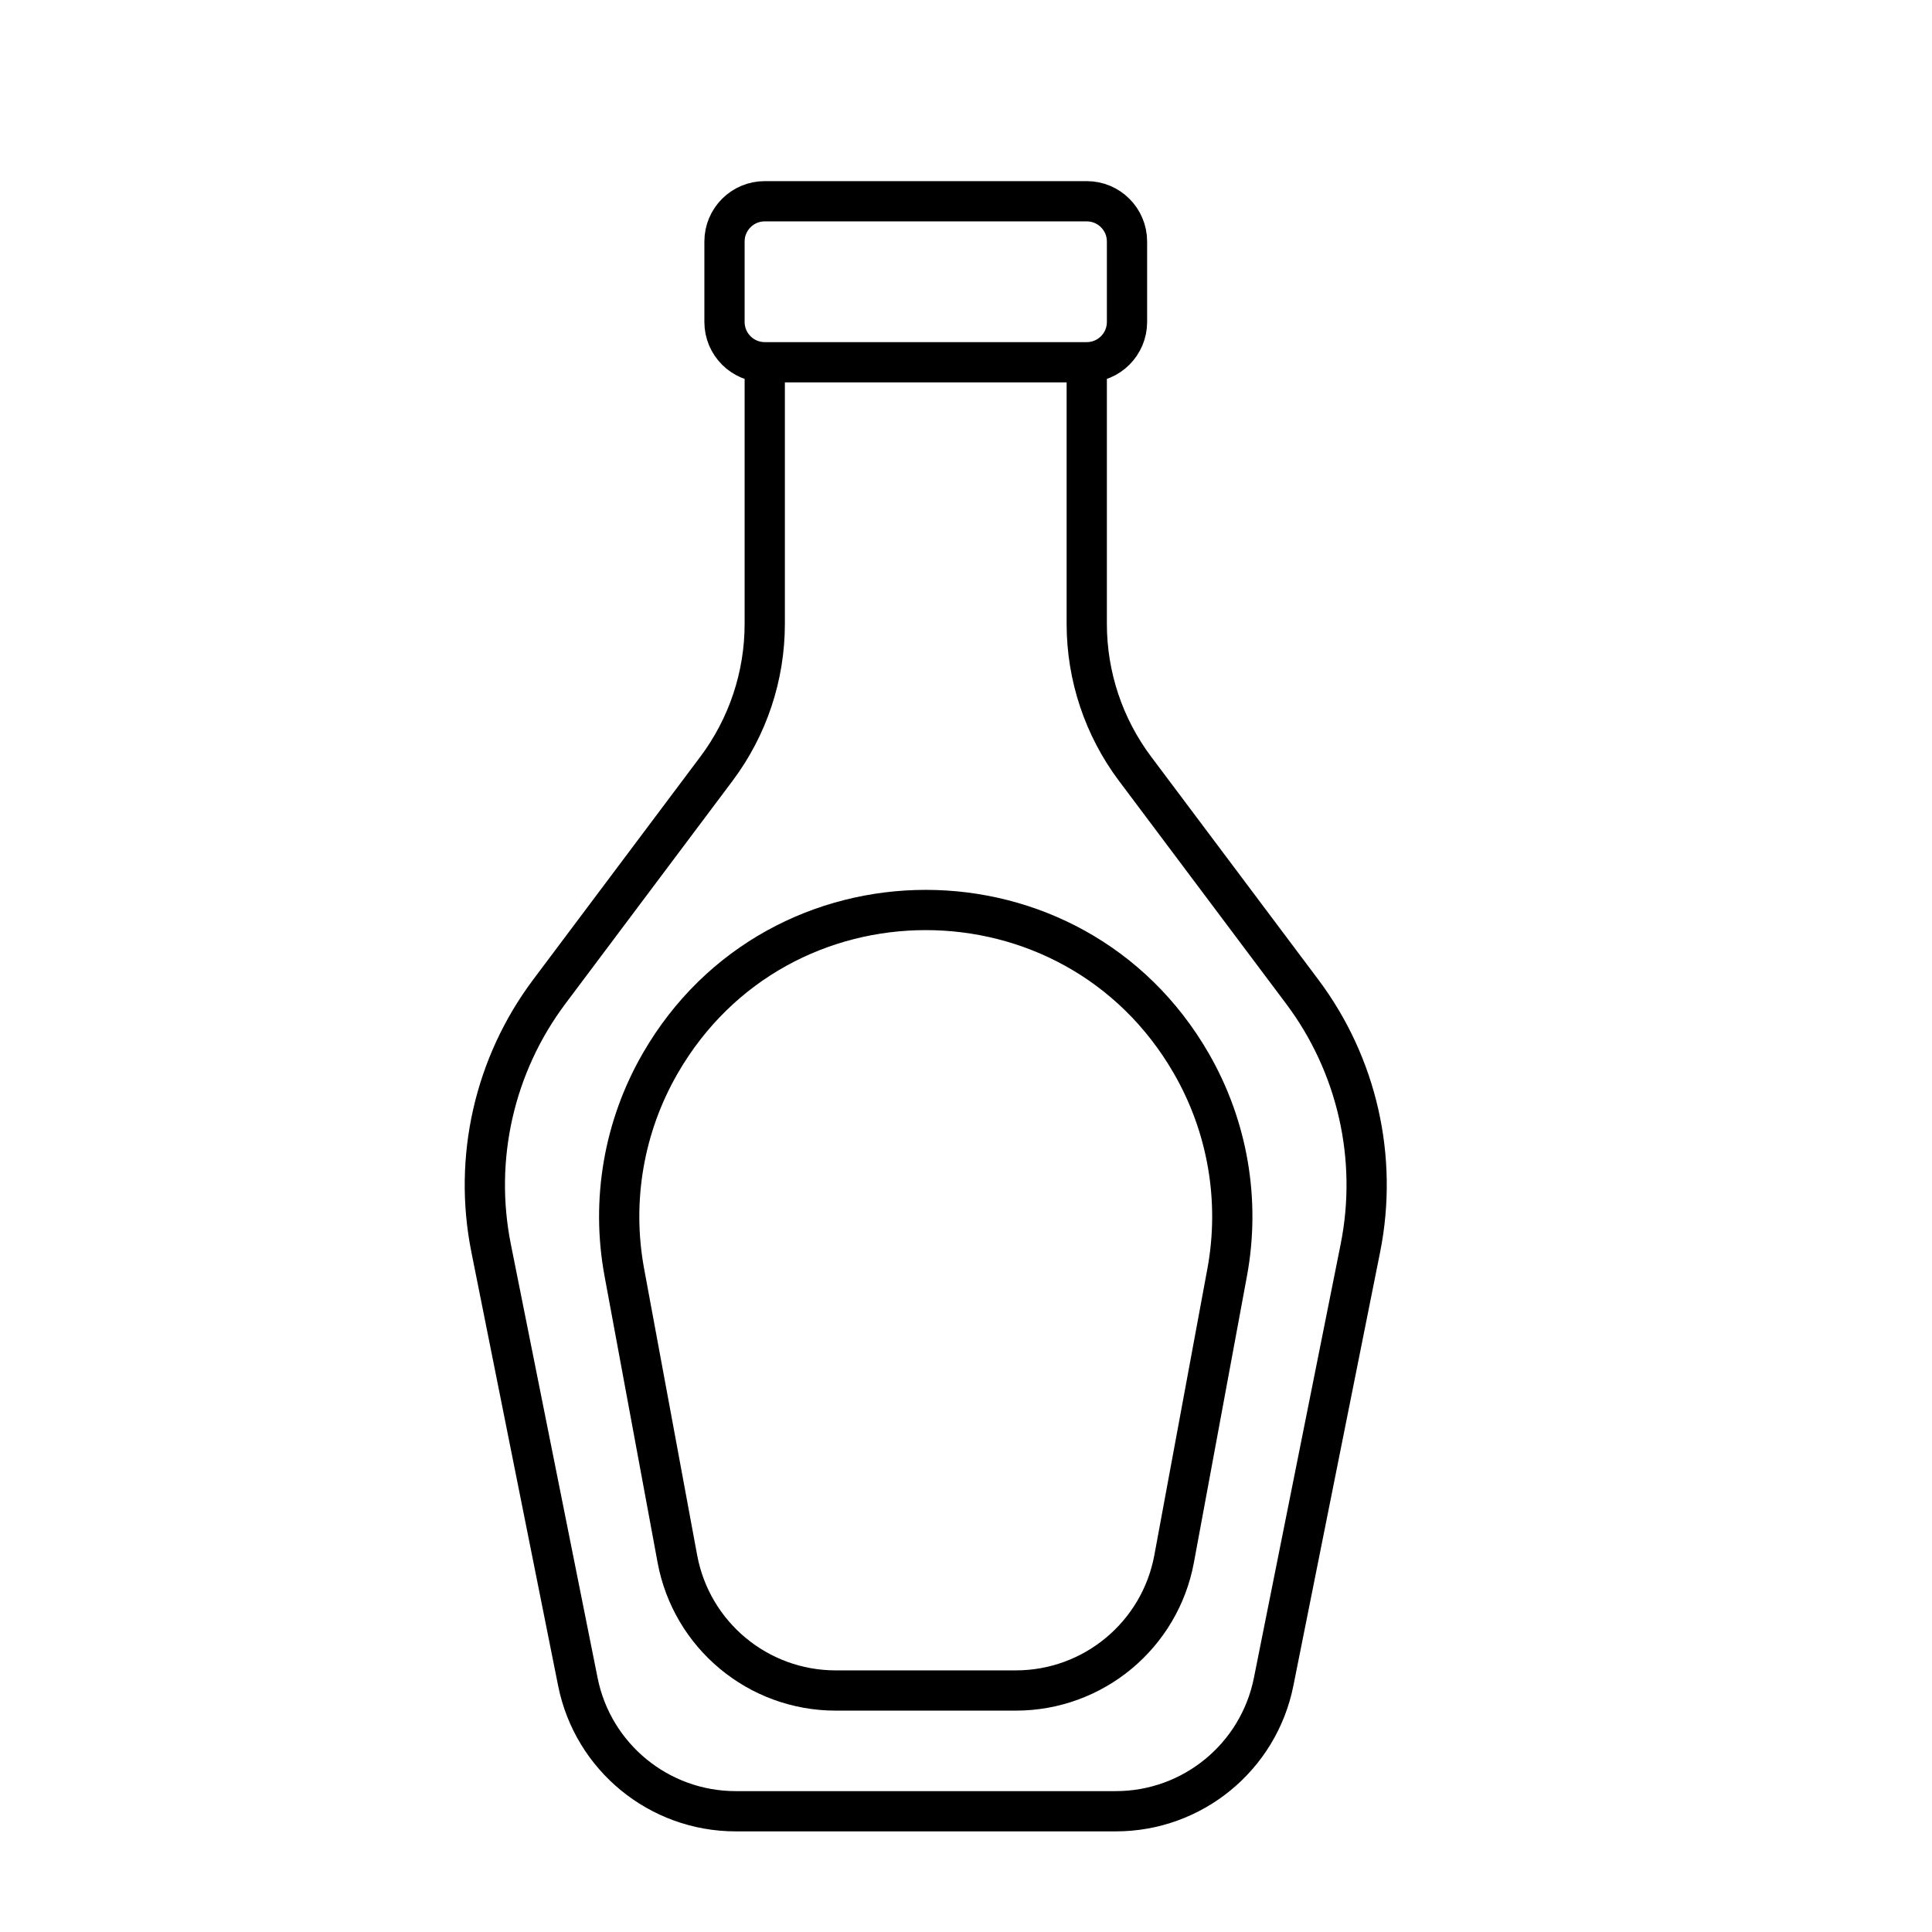 <svg width="48" height="48" viewBox="0 0 48 48" fill="none" xmlns="http://www.w3.org/2000/svg">
<path d="M19 9V15.5C19 16.798 18.579 18.061 17.8 19.1L13.646 24.639C12.281 26.459 11.755 28.776 12.201 31.007L14.357 41.785C14.731 43.654 16.373 45 18.279 45H27.721C29.628 45 31.269 43.654 31.643 41.785L33.799 31.007C34.245 28.776 33.719 26.459 32.354 24.639L28.2 19.1C27.421 18.061 27 16.798 27 15.5V9M19 9H27M19 9C18.448 9 18 8.552 18 8V6C18 5.448 18.448 5 19 5H27C27.552 5 28 5.448 28 6V8C28 8.552 27.552 9 27 9M29.171 38.728L30.489 31.61C30.819 29.827 30.502 27.985 29.594 26.414C26.663 21.34 19.337 21.34 16.406 26.414C15.498 27.985 15.181 29.827 15.511 31.61L16.829 38.728C17.18 40.624 18.834 42 20.762 42H25.238C27.166 42 28.82 40.624 29.171 38.728Z" stroke="black" stroke-linecap="round"/>
</svg>
